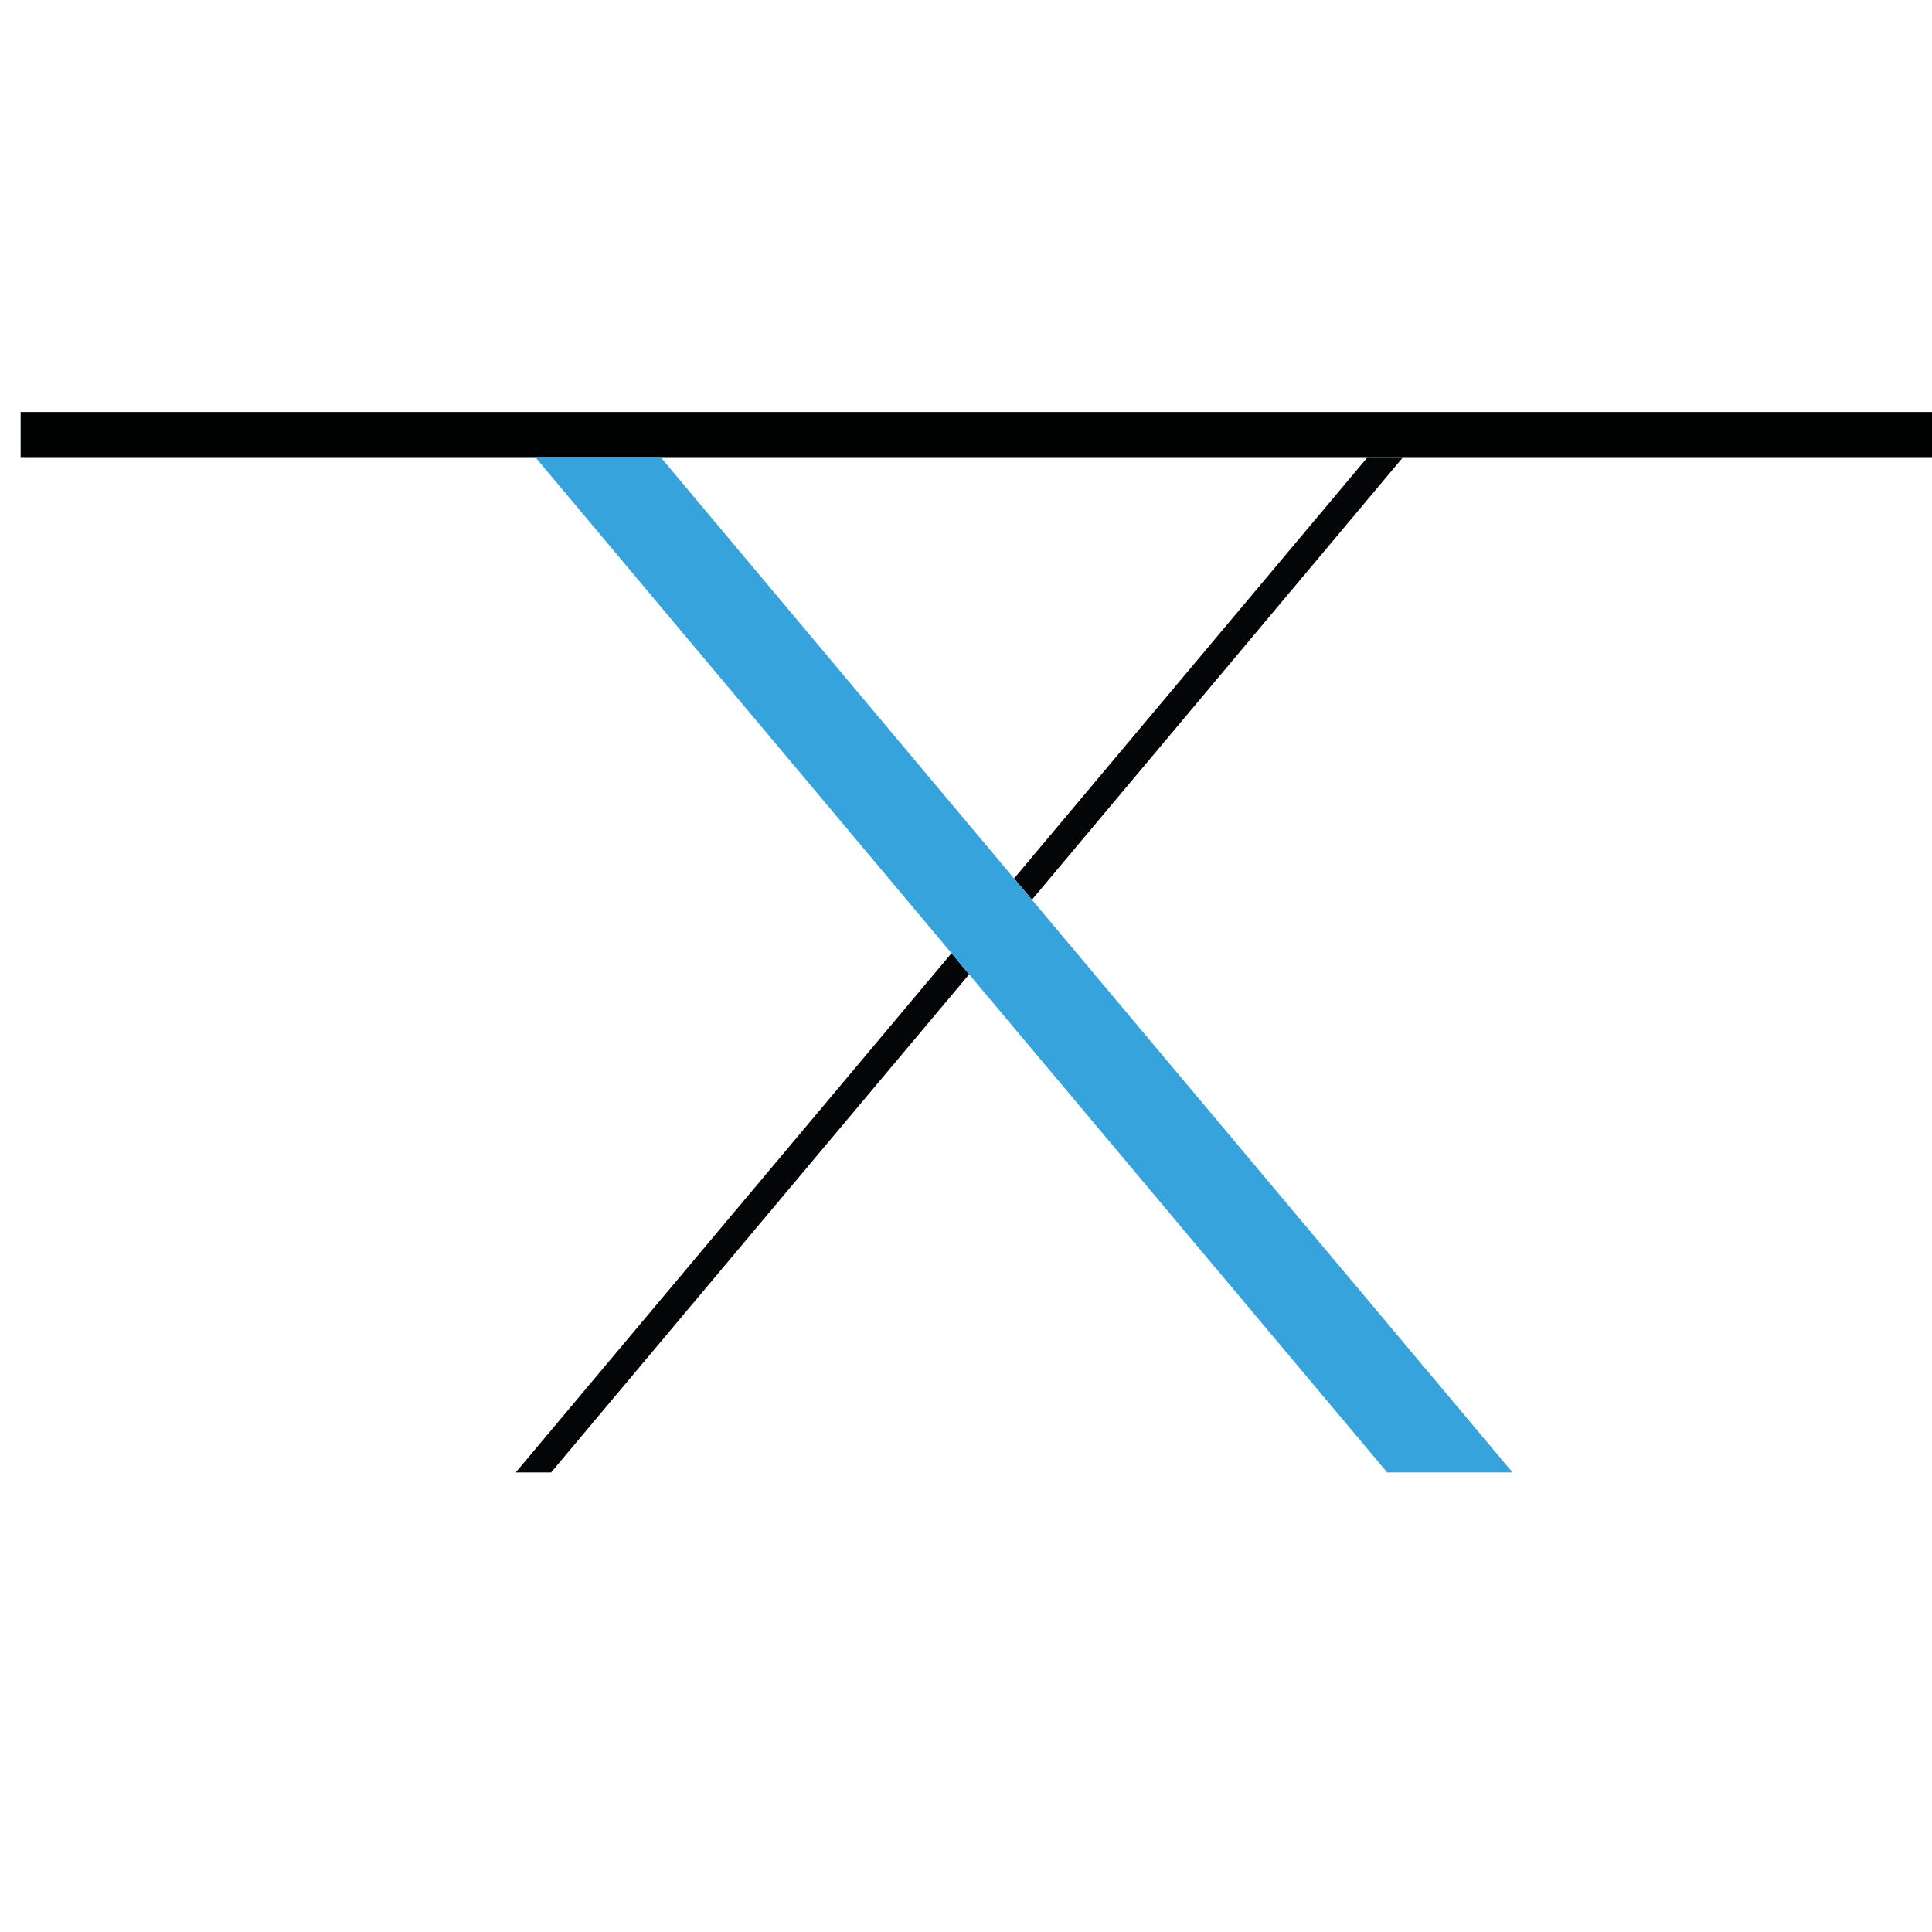 <?xml version="1.0" encoding="utf-8"?>
<!-- Generator: Adobe Illustrator 15.0.0, SVG Export Plug-In . SVG Version: 6.00 Build 0)  -->
<!DOCTYPE svg PUBLIC "-//W3C//DTD SVG 1.1//EN" "http://www.w3.org/Graphics/SVG/1.1/DTD/svg11.dtd">
<svg version="1.1" xmlns="http://www.w3.org/2000/svg" xmlns:xlink="http://www.w3.org/1999/xlink" x="0px" y="0px" width="16px"
	 height="16px" viewBox="0 0 16 16" enable-background="new 0 0 16 16" xml:space="preserve">
<g id="Ebene_1">
	<g>
		<path d="M-889.54-1020.243h-113.001v-0.215c0-13.073-10.637-23.71-23.709-23.71h-29.827l1.75-10.501
			c0.019-0.104,0.106-0.18,0.21-0.18h27.866c1.769,0,3.204-1.436,3.204-3.204s-1.436-3.204-3.204-3.204h-27.866
			c-3.25,0-5.997,2.328-6.531,5.534l-5.914,35.479h-21.209c-5.536,0-10.04,4.504-10.04,10.04c0,5.534,4.504,10.038,10.04,10.038
			h56.515l38.571,50.622l-66.874,87.764c-0.426,0.558-0.658,1.239-0.658,1.942v6.851c0,1.769,1.436,3.204,3.204,3.204
			c1.771,0,3.205-1.436,3.205-3.204v-5.771l65.151-85.5l65.162,85.515l-0.01,5.75c-0.002,1.771,1.429,3.208,3.2,3.21h0.004
			c1.767,0,3.202-1.431,3.204-3.198l0.013-6.836c0.002-0.703-0.229-1.389-0.655-1.948l-66.889-87.778l38.573-50.622h56.515
			c5.536,0,10.04-4.504,10.04-10.038C-879.5-1015.739-884.004-1020.243-889.54-1020.243L-889.54-1020.243z M-1057.144-1037.766
			c0.044,0.003,0.088,0.007,0.131,0.007h30.761c9.542,0,17.301,7.763,17.301,17.302v0.215h-51.114L-1057.144-1037.766z
			 M-988.657-954.831l-34.542-45.334h69.088L-988.657-954.831z M-889.54-1006.573h-198.23c-2.002,0-3.632-1.629-3.632-3.63
			c0-2.002,1.629-3.632,3.632-3.632h23.923c0.002,0,0.004,0,0.004,0c0.004,0,0.006,0,0.011,0h174.293
			c2.003,0,3.632,1.63,3.632,3.632C-885.908-1008.202-887.537-1006.573-889.54-1006.573L-889.54-1006.573z M-889.54-1006.573"/>
	</g>
</g>
<g id="Ebene_2">
</g>
<g id="Ebene_3">
</g>
<g id="Logo1">
	<g>
		<g>
			<defs>
				<rect id="SVGID_1_" x="-80.209" y="-369.319" width="39.073" height="20.912"/>
			</defs>
			<clipPath id="SVGID_2_">
				<use xlink:href="#SVGID_1_"  overflow="visible"/>
			</clipPath>
			<path clip-path="url(#SVGID_2_)" d="M-41.384-358.576c-1.268-1.181-1.803-3.103-1.3-4.777c0.064-0.184,1.906-4.363-1.396-5.703
				c-2.528-0.622-4.188,0.431-4.618,0.87l-0.159-0.335l-2.919,1.738l-0.28-0.75c0,0-22.363,0.151-26.765,16.095h29.118l2.329-3.629
				l-3.542-9.475l3.223-1.859l-0.183-0.382c0.096-0.064,1.068-1.212,3.285-0.806c1.596,0.447,0.494,3.565,0.432,3.812
				c-0.655,2.234,0.031,4.778,1.737,6.357c0.152,0.151,0.623,0.407,1.085-0.032C-41.041-357.802-41.073-358.273-41.384-358.576
				L-41.384-358.576z M-65.326-357.403c1.675-6.077,10.201-6.141,10.201-6.141l2.297,6.141H-65.326z M-65.326-357.403"/>
		</g>
		<rect x="-80.209" y="-349.898" width="30.515" height="1.396"/>
	</g>
	<g>
		<polygon fill="none" points="7.121,-274.334 -20.582,-307.348 -48.283,-274.334 		"/>
		<polygon fill="none" points="-17.588,-313.738 5.945,-341.784 -41.122,-341.784 		"/>
		<polygon fill="#040506" points="5.945,-341.784 -17.588,-313.738 -16.403,-312.327 8.313,-341.784 		"/>
		<polygon fill="#040506" points="-20.582,-307.348 -21.766,-308.759 -50.652,-274.334 -48.283,-274.334 		"/>
		<polygon fill="#010202" points="5.945,-341.784 8.313,-341.784 43.613,-341.784 43.613,-344.838 9.229,-344.838 8.509,-344.838 
			-43.686,-344.838 -45.925,-344.838 -83.829,-344.838 -83.829,-341.784 -49.478,-341.784 -41.122,-341.784 		"/>
		<polygon fill="#37A3DC" points="-41.122,-341.784 -49.478,-341.784 -21.766,-308.759 -20.582,-307.348 7.121,-274.334 
			15.478,-274.334 -16.403,-312.327 -17.588,-313.738 		"/>
	</g>
	<g id="Ebene_5">
		<g>
			<rect x="55.114" y="-347.016" fill="none" width="217.605" height="36.4"/>
			<path d="M74.389-321.176h-5.063v-10.841c0-1.339-0.225-2.343-0.672-3.013c-0.449-0.669-1.154-1.004-2.117-1.004
				c-1.295,0-2.235,0.476-2.822,1.428c-0.587,0.952-0.88,2.518-0.88,4.698v8.732h-5.063v-18.561h3.868l0.681,2.374h0.282
				c0.498-0.852,1.218-1.519,2.158-2s2.02-0.722,3.237-0.722c2.778,0,4.659,0.908,5.645,2.723h0.448
				c0.498-0.863,1.231-1.533,2.2-2.009c0.968-0.476,2.061-0.714,3.278-0.714c2.103,0,3.694,0.54,4.772,1.619
				c1.08,1.079,1.619,2.809,1.619,5.188v12.103h-5.08v-10.841c0-1.339-0.225-2.343-0.672-3.013
				c-0.449-0.669-1.154-1.004-2.117-1.004c-1.239,0-2.166,0.443-2.781,1.328c-0.613,0.886-0.921,2.291-0.921,4.217V-321.176z"/>
			<path d="M102.943-321.176l-0.979-2.523h-0.133c-0.853,1.074-1.729,1.818-2.631,2.233c-0.902,0.415-2.078,0.623-3.528,0.623
				c-1.782,0-3.185-0.509-4.208-1.527c-1.024-1.018-1.536-2.468-1.536-4.35c0-1.97,0.688-3.422,2.067-4.358
				c1.377-0.935,3.455-1.453,6.233-1.552l3.221-0.1v-0.813c0-1.881-0.963-2.822-2.889-2.822c-1.483,0-3.227,0.448-5.229,1.345
				l-1.677-3.42c2.136-1.118,4.505-1.677,7.105-1.677c2.49,0,4.399,0.542,5.728,1.627c1.328,1.085,1.992,2.734,1.992,4.947v12.368
				H102.943z M101.449-329.776l-1.959,0.066c-1.472,0.044-2.567,0.31-3.287,0.797c-0.72,0.487-1.079,1.229-1.079,2.225
				c0,1.428,0.819,2.142,2.457,2.142c1.173,0,2.111-0.337,2.814-1.013c0.702-0.675,1.054-1.571,1.054-2.689V-329.776z"/>
			<path d="M128.825-321.176h-5.063v-10.841c0-1.339-0.238-2.343-0.714-3.013c-0.476-0.669-1.234-1.004-2.274-1.004
				c-1.417,0-2.44,0.473-3.071,1.419s-0.946,2.515-0.946,4.707v8.732h-5.063v-18.561h3.868l0.681,2.374h0.282
				c0.564-0.896,1.342-1.574,2.333-2.034c0.99-0.459,2.116-0.689,3.378-0.689c2.158,0,3.796,0.584,4.914,1.751
				c1.118,1.168,1.677,2.853,1.677,5.055V-321.176z"/>
			<path d="M150.191-339.737v2.573l-2.905,0.747c0.531,0.83,0.797,1.76,0.797,2.789c0,1.992-0.694,3.544-2.084,4.657
				c-1.389,1.112-3.317,1.668-5.785,1.668l-0.913-0.05l-0.747-0.083c-0.521,0.398-0.78,0.841-0.78,1.328
				c0,0.73,0.93,1.096,2.789,1.096h3.154c2.036,0,3.589,0.438,4.657,1.312c1.067,0.875,1.602,2.158,1.602,3.852
				c0,2.169-0.904,3.852-2.715,5.047c-1.809,1.195-4.407,1.793-7.794,1.793c-2.59,0-4.568-0.451-5.935-1.353
				c-1.367-0.902-2.051-2.167-2.051-3.793c0-1.118,0.349-2.053,1.046-2.806s1.721-1.289,3.071-1.61
				c-0.521-0.221-0.974-0.583-1.361-1.087c-0.388-0.503-0.581-1.038-0.581-1.602c0-0.708,0.205-1.297,0.614-1.768
				c0.409-0.47,1.002-0.932,1.776-1.386c-0.974-0.42-1.746-1.096-2.315-2.025c-0.57-0.93-0.855-2.025-0.855-3.287
				c0-2.025,0.658-3.591,1.976-4.698c1.317-1.106,3.198-1.66,5.645-1.66c0.521,0,1.138,0.047,1.851,0.141
				c0.715,0.094,1.171,0.164,1.37,0.208H150.191z M135.864-318.553c0,0.697,0.335,1.245,1.004,1.644
				c0.67,0.398,1.608,0.598,2.814,0.598c1.815,0,3.237-0.249,4.267-0.747s1.544-1.179,1.544-2.042c0-0.697-0.305-1.179-0.913-1.444
				s-1.55-0.398-2.822-0.398h-2.623c-0.93,0-1.707,0.218-2.333,0.656C136.177-319.851,135.864-319.273,135.864-318.553z
				 M137.707-333.661c0,1.007,0.229,1.804,0.688,2.391c0.46,0.587,1.16,0.88,2.101,0.88c0.952,0,1.649-0.293,2.092-0.88
				c0.442-0.586,0.664-1.383,0.664-2.391c0-2.235-0.919-3.354-2.756-3.354C138.637-337.014,137.707-335.896,137.707-333.661z"/>
			<path d="M161.646-320.844c-2.988,0-5.323-0.824-7.006-2.474c-1.683-1.649-2.523-3.984-2.523-7.006
				c0-3.11,0.777-5.514,2.333-7.213c1.555-1.699,3.704-2.548,6.449-2.548c2.623,0,4.665,0.747,6.126,2.241s2.191,3.559,2.191,6.192
				v2.457h-11.97c0.056,1.439,0.481,2.563,1.278,3.37c0.797,0.808,1.915,1.212,3.354,1.212c1.118,0,2.175-0.116,3.171-0.349
				s2.036-0.603,3.121-1.112v3.918c-0.886,0.443-1.832,0.772-2.839,0.988S163.097-320.844,161.646-320.844z M160.933-336.483
				c-1.073,0-1.915,0.34-2.523,1.021s-0.957,1.646-1.046,2.897h7.105c-0.022-1.25-0.349-2.216-0.979-2.897
				S162.006-336.483,160.933-336.483z"/>
			<path d="M178.397-321.176h-5.063v-25.832h5.063V-321.176z"/>
			<path d="M192.11-320.844c-2.988,0-5.323-0.824-7.006-2.474c-1.683-1.649-2.523-3.984-2.523-7.006c0-3.11,0.777-5.514,2.332-7.213
				c1.556-1.699,3.705-2.548,6.45-2.548c2.623,0,4.665,0.747,6.126,2.241s2.191,3.559,2.191,6.192v2.457h-11.97
				c0.056,1.439,0.481,2.563,1.278,3.37c0.797,0.808,1.915,1.212,3.354,1.212c1.118,0,2.175-0.116,3.171-0.349
				s2.036-0.603,3.121-1.112v3.918c-0.886,0.443-1.832,0.772-2.839,0.988S193.561-320.844,192.11-320.844z M191.396-336.483
				c-1.073,0-1.915,0.34-2.523,1.021s-0.957,1.646-1.046,2.897h7.105c-0.022-1.25-0.349-2.216-0.979-2.897
				S192.47-336.483,191.396-336.483z"/>
			<path d="M203.582-344.535c0-1.649,0.919-2.474,2.756-2.474s2.756,0.825,2.756,2.474c0,0.786-0.229,1.397-0.688,1.834
				c-0.46,0.438-1.148,0.656-2.067,0.656C204.501-342.044,203.582-342.875,203.582-344.535z M208.861-321.176h-5.063v-18.561h5.063
				V-321.176z"/>
		</g>
	</g>
	<g id="Ebene_6">
		<g>
			<rect x="56.034" y="-304.845" fill="none" width="202.4" height="48.011"/>
			<path d="M66.261-278.673c-2.579,0-4.599-0.813-6.06-2.44s-2.191-3.896-2.191-6.807c0-2.988,0.758-5.315,2.274-6.981
				c1.517-1.666,3.592-2.499,6.226-2.499c1.561,0,3.055,0.271,4.482,0.813l-0.448,1.461c-1.561-0.52-2.916-0.78-4.067-0.78
				c-2.214,0-3.891,0.684-5.03,2.05c-1.14,1.367-1.71,3.334-1.71,5.902c0,2.435,0.57,4.341,1.71,5.719s2.733,2.067,4.781,2.067
				c1.638,0,3.16-0.293,4.565-0.88v1.527C69.642-278.956,68.131-278.673,66.261-278.673z"/>
			<path d="M87.793-279.005v-11.704c0-1.815-0.382-3.135-1.146-3.959c-0.764-0.824-1.948-1.237-3.553-1.237
				c-2.158,0-3.738,0.545-4.74,1.635c-1.001,1.09-1.502,2.858-1.502,5.304v9.961h-1.644v-25.832h1.644v8.218l-0.083,2.308h0.116
				c0.675-1.084,1.527-1.87,2.557-2.357c1.029-0.487,2.308-0.73,3.835-0.73c4.095,0,6.143,2.197,6.143,6.591v11.804H87.793z"/>
			<path d="M95.031-302.065c0-1.063,0.349-1.594,1.046-1.594c0.343,0,0.611,0.139,0.805,0.415c0.194,0.277,0.291,0.67,0.291,1.179
				c0,0.498-0.097,0.891-0.291,1.179c-0.193,0.288-0.462,0.432-0.805,0.432C95.38-300.455,95.031-300.991,95.031-302.065z
				 M96.907-279.005h-1.644v-18.046h1.644V-279.005z"/>
			<path d="M110.238-278.673c-2.623,0-4.668-0.808-6.134-2.424c-1.467-1.616-2.2-3.879-2.2-6.79c0-2.877,0.708-5.182,2.125-6.915
				c1.417-1.732,3.326-2.598,5.728-2.598c2.125,0,3.802,0.742,5.03,2.225c1.229,1.483,1.843,3.498,1.843,6.043v1.328h-12.999
				c0.022,2.479,0.601,4.372,1.735,5.678c1.134,1.306,2.758,1.959,4.872,1.959c1.029,0,1.935-0.072,2.714-0.216
				c0.781-0.144,1.769-0.454,2.964-0.93v1.494c-1.019,0.443-1.959,0.745-2.822,0.905S111.278-278.673,110.238-278.673z
				 M109.757-295.939c-1.737,0-3.132,0.573-4.184,1.718s-1.666,2.797-1.843,4.956h11.156c0-2.092-0.454-3.727-1.361-4.906
				S111.361-295.939,109.757-295.939z"/>
			<path d="M144.155-279.005v-11.837c0-1.76-0.343-3.043-1.029-3.852c-0.687-0.808-1.737-1.212-3.154-1.212
				c-1.849,0-3.215,0.509-4.101,1.527c-0.886,1.019-1.328,2.618-1.328,4.798v10.575h-1.677v-12.335c0-3.043-1.395-4.565-4.184-4.565
				c-1.893,0-3.271,0.551-4.134,1.652c-0.863,1.102-1.295,2.864-1.295,5.288v9.961h-1.644v-18.046h1.361l0.349,2.474h0.1
				c0.498-0.896,1.206-1.591,2.125-2.083c0.919-0.492,1.932-0.739,3.038-0.739c2.845,0,4.671,1.068,5.479,3.204h0.066
				c0.587-1.029,1.375-1.82,2.365-2.374c0.991-0.553,2.117-0.83,3.379-0.83c1.97,0,3.447,0.526,4.433,1.577
				c0.985,1.052,1.478,2.723,1.478,5.014v11.804H144.155z"/>
			<path d="M151.394-302.065c0-1.063,0.349-1.594,1.046-1.594c0.343,0,0.611,0.139,0.806,0.415c0.193,0.277,0.29,0.67,0.29,1.179
				c0,0.498-0.097,0.891-0.29,1.179c-0.194,0.288-0.463,0.432-0.806,0.432C151.742-300.455,151.394-300.991,151.394-302.065z
				 M153.27-279.005h-1.644v-18.046h1.644V-279.005z"/>
			<path d="M171.896-279.005v-11.704c0-1.815-0.382-3.135-1.146-3.959c-0.764-0.824-1.948-1.237-3.553-1.237
				c-2.158,0-3.738,0.545-4.74,1.635c-1.001,1.09-1.502,2.858-1.502,5.304v9.961h-1.644v-18.046h1.395l0.315,2.474h0.1
				c1.173-1.881,3.26-2.822,6.259-2.822c4.095,0,6.143,2.197,6.143,6.591v11.804H171.896z"/>
			<path d="M193.445-297.051v1.146l-3.735,0.232c0.996,1.24,1.494,2.601,1.494,4.084c0,1.738-0.578,3.146-1.734,4.225
				c-1.157,1.079-2.709,1.619-4.657,1.619c-0.819,0-1.395-0.033-1.727-0.1c-0.653,0.343-1.151,0.747-1.494,1.212
				s-0.515,0.958-0.515,1.478c0,0.576,0.219,0.996,0.656,1.262c0.437,0.266,1.17,0.398,2.199,0.398h3.154
				c1.959,0,3.459,0.396,4.499,1.187c1.04,0.792,1.561,1.961,1.561,3.511c0,1.903-0.772,3.373-2.315,4.408
				c-1.545,1.035-3.744,1.552-6.6,1.552c-2.269,0-4.025-0.438-5.271-1.312c-1.244-0.875-1.867-2.092-1.867-3.652
				c0-1.24,0.385-2.269,1.154-3.088c0.769-0.819,1.812-1.378,3.129-1.677c-0.542-0.232-0.977-0.562-1.303-0.988
				c-0.327-0.426-0.49-0.916-0.49-1.469c0-1.206,0.77-2.269,2.308-3.188c-1.052-0.432-1.87-1.109-2.457-2.034
				c-0.587-0.924-0.88-1.984-0.88-3.179c0-1.804,0.572-3.251,1.719-4.341c1.145-1.09,2.691-1.635,4.64-1.635
				c1.185,0,2.103,0.116,2.756,0.349H193.445z M178.836-275.951c0,2.479,1.843,3.719,5.528,3.719c4.737,0,7.105-1.511,7.105-4.532
				c0-1.085-0.371-1.871-1.112-2.357s-1.942-0.73-3.603-0.73H183.8C180.49-279.852,178.836-278.552,178.836-275.951z
				 M180.214-291.423c0,1.395,0.424,2.477,1.27,3.246c0.848,0.77,1.979,1.154,3.396,1.154c1.505,0,2.659-0.382,3.462-1.146
				c0.802-0.764,1.203-1.87,1.203-3.32c0-1.538-0.412-2.692-1.236-3.461c-0.825-0.769-1.979-1.154-3.462-1.154
				c-1.438,0-2.57,0.413-3.396,1.237C180.626-294.043,180.214-292.895,180.214-291.423z"/>
		</g>
	</g>
</g>
<g id="Logo2">
	<g>
		<rect x="-432.999" y="-374.668" fill="none" width="264.666" height="43"/>
		<path d="M-430.107-365.388h5.943v3.328c2.127-2.585,4.659-3.878,7.597-3.878c1.561,0,2.915,0.321,4.062,0.964
			c1.148,0.643,2.089,1.614,2.823,2.915c1.07-1.3,2.226-2.272,3.466-2.915c1.238-0.643,2.562-0.964,3.97-0.964
			c1.79,0,3.305,0.364,4.544,1.09c1.239,0.727,2.165,1.794,2.777,3.202c0.443,1.041,0.665,2.724,0.665,5.049v15.583h-6.448v-13.93
			c0-2.417-0.223-3.978-0.666-4.682c-0.597-0.918-1.515-1.377-2.754-1.377c-0.903,0-1.752,0.275-2.547,0.826
			c-0.796,0.551-1.37,1.358-1.722,2.421c-0.353,1.063-0.528,2.742-0.528,5.037v11.704h-6.448v-13.356
			c0-2.371-0.114-3.901-0.345-4.59c-0.229-0.688-0.585-1.201-1.066-1.538c-0.482-0.336-1.137-0.505-1.963-0.505
			c-0.994,0-1.89,0.268-2.685,0.803c-0.796,0.536-1.365,1.308-1.71,2.318c-0.344,1.01-0.516,2.685-0.516,5.026v11.842h-6.449
			V-365.388z"/>
		<path d="M-383.016-357.953l-5.853-1.056c0.657-2.356,1.79-4.1,3.396-5.232c1.606-1.132,3.993-1.698,7.16-1.698
			c2.876,0,5.018,0.341,6.426,1.021c1.407,0.681,2.398,1.545,2.972,2.593c0.574,1.048,0.861,2.972,0.861,5.772l-0.069,7.528
			c0,2.142,0.104,3.722,0.31,4.738c0.207,1.018,0.593,2.108,1.159,3.271h-6.38c-0.169-0.428-0.375-1.063-0.619-1.905
			c-0.107-0.382-0.184-0.634-0.23-0.757c-1.102,1.071-2.279,1.874-3.533,2.409c-1.255,0.536-2.594,0.804-4.017,0.804
			c-2.51,0-4.486-0.681-5.933-2.042c-1.445-1.362-2.168-3.083-2.168-5.164c0-1.377,0.328-2.604,0.986-3.684
			c0.657-1.078,1.579-1.904,2.766-2.479c1.186-0.573,2.895-1.074,5.129-1.503c3.014-0.566,5.103-1.094,6.266-1.583v-0.643
			c0-1.239-0.307-2.123-0.918-2.651c-0.612-0.527-1.768-0.792-3.466-0.792c-1.147,0-2.042,0.226-2.685,0.677
			S-382.618-359.084-383.016-357.953z M-374.387-352.72c-0.826,0.275-2.135,0.604-3.925,0.986c-1.79,0.383-2.96,0.758-3.511,1.125
			c-0.842,0.597-1.263,1.354-1.263,2.271c0,0.903,0.336,1.684,1.01,2.342c0.673,0.657,1.529,0.986,2.57,0.986
			c1.162,0,2.272-0.382,3.327-1.147c0.781-0.581,1.293-1.293,1.538-2.134c0.168-0.551,0.253-1.599,0.253-3.145V-352.72z"/>
		<path d="M-339.527-341.016h-6.449v-12.438c0-2.631-0.138-4.333-0.413-5.106c-0.275-0.772-0.723-1.373-1.343-1.801
			c-0.619-0.428-1.365-0.643-2.237-0.643c-1.117,0-2.119,0.306-3.007,0.918c-0.887,0.612-1.495,1.423-1.824,2.433
			s-0.493,2.876-0.493,5.6v11.039h-6.448v-24.372h5.989v3.58c2.126-2.754,4.804-4.131,8.032-4.131c1.423,0,2.723,0.256,3.901,0.769
			c1.178,0.513,2.069,1.167,2.674,1.962c0.604,0.796,1.024,1.698,1.262,2.708s0.356,2.456,0.356,4.337V-341.016z"/>
		<path d="M-333.584-339.41l7.366,0.895c0.122,0.857,0.405,1.446,0.849,1.768c0.612,0.459,1.576,0.688,2.893,0.688
			c1.683,0,2.944-0.253,3.786-0.757c0.565-0.337,0.994-0.881,1.285-1.63c0.198-0.536,0.298-1.522,0.298-2.96v-3.558
			c-1.928,2.632-4.359,3.947-7.297,3.947c-3.274,0-5.868-1.385-7.78-4.153c-1.5-2.188-2.249-4.912-2.249-8.17
			c0-4.085,0.982-7.206,2.949-9.363c1.966-2.157,4.409-3.236,7.332-3.236c3.014,0,5.5,1.324,7.459,3.97v-3.419h6.035v21.871
			c0,2.876-0.237,5.025-0.711,6.448c-0.475,1.423-1.141,2.539-1.997,3.351c-0.857,0.811-2.001,1.445-3.431,1.904
			c-1.431,0.459-3.24,0.689-5.428,0.689c-4.131,0-7.061-0.708-8.789-2.123c-1.729-1.416-2.594-3.21-2.594-5.382
			C-333.607-338.844-333.6-339.104-333.584-339.41z M-327.824-353.707c0,2.585,0.501,4.479,1.503,5.68s2.237,1.801,3.706,1.801
			c1.576,0,2.907-0.615,3.994-1.847c1.086-1.231,1.629-3.056,1.629-5.474c0-2.524-0.521-4.398-1.561-5.623
			c-1.041-1.224-2.356-1.836-3.947-1.836c-1.546,0-2.819,0.601-3.821,1.801C-327.323-358.002-327.824-356.17-327.824-353.707z"/>
		<path d="M-290.165-348.773l6.426,1.078c-0.826,2.356-2.131,4.15-3.913,5.382c-1.782,1.232-4.013,1.848-6.689,1.848
			c-4.238,0-7.375-1.385-9.409-4.153c-1.606-2.219-2.409-5.019-2.409-8.4c0-4.039,1.055-7.202,3.166-9.49
			c2.111-2.287,4.781-3.431,8.01-3.431c3.626,0,6.486,1.197,8.583,3.592c2.096,2.395,3.099,6.063,3.007,11.004h-16.156
			c0.045,1.913,0.565,3.4,1.561,4.464c0.994,1.063,2.233,1.595,3.717,1.595c1.01,0,1.859-0.275,2.548-0.826
			S-290.518-347.548-290.165-348.773z M-289.798-355.291c-0.046-1.866-0.528-3.285-1.446-4.257s-2.034-1.458-3.35-1.458
			c-1.408,0-2.57,0.513-3.488,1.538c-0.918,1.025-1.37,2.417-1.354,4.177H-289.798z"/>
		<path d="M-278.141-341.016v-33.644h6.449v33.644H-278.141z"/>
		<path d="M-250.968-348.773l6.426,1.078c-0.826,2.356-2.131,4.15-3.913,5.382c-1.782,1.232-4.013,1.848-6.689,1.848
			c-4.238,0-7.375-1.385-9.409-4.153c-1.606-2.219-2.409-5.019-2.409-8.4c0-4.039,1.055-7.202,3.166-9.49
			c2.111-2.287,4.781-3.431,8.01-3.431c3.626,0,6.486,1.197,8.583,3.592c2.096,2.395,3.099,6.063,3.007,11.004h-16.156
			c0.045,1.913,0.565,3.4,1.561,4.464c0.994,1.063,2.233,1.595,3.717,1.595c1.01,0,1.859-0.275,2.548-0.826
			S-251.32-347.548-250.968-348.773z M-250.601-355.291c-0.046-1.866-0.528-3.285-1.446-4.257s-2.034-1.458-3.35-1.458
			c-1.408,0-2.57,0.513-3.488,1.538c-0.918,1.025-1.37,2.417-1.354,4.177H-250.601z"/>
		<path d="M-238.943-368.693v-5.967h6.449v5.967H-238.943z M-238.943-341.016v-24.372h6.449v24.372H-238.943z"/>
	</g>
	<g>
		<rect x="-432.666" y="-322.834" fill="none" width="215.5" height="56.5"/>
		<path d="M-421.236-293.583c-2.883,0-5.14-0.909-6.772-2.728s-2.449-4.354-2.449-7.607c0-3.34,0.847-5.94,2.542-7.803
			c1.694-1.861,4.014-2.792,6.958-2.792c1.744,0,3.414,0.304,5.01,0.909l-0.501,1.633c-1.744-0.581-3.26-0.872-4.546-0.872
			c-2.475,0-4.349,0.764-5.622,2.292c-1.274,1.527-1.911,3.727-1.911,6.596c0,2.722,0.637,4.852,1.911,6.393
			c1.273,1.539,3.055,2.31,5.344,2.31c1.83,0,3.531-0.327,5.103-0.983v1.707C-417.458-293.899-419.146-293.583-421.236-293.583z"/>
		<path d="M-397.171-293.955v-13.081c0-2.028-0.427-3.504-1.28-4.426c-0.854-0.921-2.178-1.382-3.971-1.382
			c-2.412,0-4.178,0.609-5.297,1.827c-1.12,1.219-1.68,3.195-1.68,5.929v11.133h-1.837v-28.871h1.837v9.185l-0.093,2.579h0.13
			c0.754-1.212,1.707-2.09,2.857-2.635c1.15-0.544,2.579-0.816,4.286-0.816c4.576,0,6.865,2.456,6.865,7.366v13.192H-397.171z"/>
		<path d="M-389.081-319.727c0-1.188,0.39-1.781,1.169-1.781c0.383,0,0.684,0.155,0.9,0.464c0.216,0.31,0.324,0.749,0.324,1.317
			c0,0.557-0.108,0.996-0.324,1.317c-0.217,0.322-0.518,0.482-0.9,0.482C-388.691-317.927-389.081-318.527-389.081-319.727z
			 M-386.984-293.955h-1.837v-20.169h1.837V-293.955z"/>
		<path d="M-372.085-293.583c-2.932,0-5.217-0.902-6.856-2.709c-1.639-1.806-2.458-4.335-2.458-7.589
			c0-3.216,0.791-5.792,2.375-7.729c1.583-1.936,3.717-2.903,6.401-2.903c2.375,0,4.249,0.829,5.622,2.486
			c1.373,1.658,2.06,3.909,2.06,6.754v1.484h-14.528c0.024,2.771,0.671,4.887,1.938,6.346c1.269,1.46,3.083,2.189,5.446,2.189
			c1.15,0,2.161-0.08,3.034-0.241c0.871-0.16,1.976-0.507,3.312-1.039v1.67c-1.139,0.495-2.189,0.832-3.154,1.012
			C-369.858-293.673-370.923-293.583-372.085-293.583z M-372.623-312.88c-1.942,0-3.501,0.64-4.676,1.921
			c-1.176,1.279-1.862,3.126-2.06,5.538h12.469c0-2.338-0.508-4.165-1.521-5.483C-369.426-312.221-370.83-312.88-372.623-312.88z"/>
		<path d="M-334.178-293.955v-13.229c0-1.967-0.384-3.401-1.15-4.305c-0.768-0.902-1.942-1.354-3.525-1.354
			c-2.066,0-3.594,0.569-4.583,1.707c-0.99,1.139-1.484,2.926-1.484,5.362v11.819h-1.874v-13.786c0-3.401-1.559-5.103-4.676-5.103
			c-2.115,0-3.655,0.615-4.62,1.847c-0.965,1.23-1.447,3.2-1.447,5.909v11.133h-1.837v-20.169h1.521l0.39,2.765h0.111
			c0.557-1.002,1.348-1.778,2.375-2.329c1.026-0.55,2.158-0.825,3.396-0.825c3.179,0,5.22,1.194,6.123,3.581h0.074
			c0.655-1.15,1.537-2.034,2.645-2.653c1.106-0.618,2.365-0.928,3.775-0.928c2.201,0,3.853,0.588,4.954,1.763
			c1.101,1.176,1.651,3.043,1.651,5.604v13.192H-334.178z"/>
		<path d="M-326.088-319.727c0-1.188,0.39-1.781,1.169-1.781c0.383,0,0.684,0.155,0.899,0.464c0.217,0.31,0.325,0.749,0.325,1.317
			c0,0.557-0.108,0.996-0.325,1.317c-0.216,0.322-0.517,0.482-0.899,0.482C-325.698-317.927-326.088-318.527-326.088-319.727z
			 M-323.991-293.955h-1.837v-20.169h1.837V-293.955z"/>
		<path d="M-303.173-293.955v-13.081c0-2.028-0.427-3.504-1.28-4.426c-0.854-0.921-2.178-1.382-3.971-1.382
			c-2.412,0-4.178,0.609-5.297,1.827c-1.12,1.219-1.68,3.195-1.68,5.929v11.133h-1.837v-20.169h1.559l0.353,2.765h0.111
			c1.311-2.103,3.643-3.154,6.995-3.154c4.576,0,6.865,2.456,6.865,7.366v13.192H-303.173z"/>
		<path d="M-279.089-314.124v1.28l-4.175,0.26c1.113,1.386,1.67,2.907,1.67,4.564c0,1.942-0.646,3.517-1.939,4.722
			c-1.292,1.207-3.027,1.81-5.204,1.81c-0.916,0-1.559-0.037-1.93-0.111c-0.73,0.384-1.287,0.835-1.67,1.354
			c-0.384,0.52-0.575,1.07-0.575,1.651c0,0.644,0.244,1.113,0.732,1.41c0.489,0.297,1.309,0.445,2.459,0.445h3.525
			c2.189,0,3.865,0.442,5.028,1.327c1.162,0.884,1.744,2.191,1.744,3.924c0,2.127-0.862,3.77-2.589,4.926
			c-1.725,1.157-4.184,1.735-7.375,1.735c-2.536,0-4.5-0.489-5.891-1.466c-1.393-0.978-2.088-2.338-2.088-4.082
			c0-1.386,0.43-2.536,1.289-3.451c0.86-0.915,2.025-1.54,3.498-1.874c-0.606-0.26-1.092-0.628-1.457-1.104
			c-0.364-0.476-0.547-1.022-0.547-1.642c0-1.348,0.859-2.535,2.579-3.563c-1.176-0.482-2.091-1.24-2.746-2.272
			c-0.656-1.033-0.983-2.218-0.983-3.554c0-2.016,0.641-3.634,1.92-4.853c1.281-1.218,3.009-1.827,5.187-1.827
			c1.323,0,2.35,0.13,3.08,0.39H-279.089z M-295.417-290.541c0,2.771,2.06,4.156,6.179,4.156c5.294,0,7.941-1.688,7.941-5.065
			c0-1.213-0.415-2.091-1.243-2.635c-0.829-0.544-2.171-0.816-4.026-0.816h-3.303C-293.568-294.901-295.417-293.448-295.417-290.541
			z M-293.877-307.833c0,1.559,0.473,2.768,1.42,3.628c0.945,0.859,2.21,1.289,3.794,1.289c1.682,0,2.972-0.427,3.868-1.28
			c0.897-0.854,1.346-2.09,1.346-3.711c0-1.719-0.461-3.009-1.383-3.868c-0.921-0.86-2.211-1.29-3.868-1.29
			c-1.608,0-2.873,0.461-3.794,1.382C-293.416-310.762-293.877-309.478-293.877-307.833z"/>
	</g>
	<g id="Ebene_9">
	</g>
	<g>
		<polygon fill="none" points="-515.52,-334.874 -490.836,-364.291 -540.204,-364.291 		"/>
		<polygon fill="none" points="-489.424,-293.331 -518.66,-328.171 -547.895,-293.331 		"/>
		<polygon fill="#040506" points="-518.66,-328.171 -519.902,-329.652 -550.379,-293.331 -547.895,-293.331 		"/>
		<polygon fill="#040506" points="-490.836,-364.291 -515.52,-334.874 -514.277,-333.394 -488.353,-364.291 		"/>
		<polygon fill="#010202" points="-490.836,-364.291 -488.353,-364.291 -451.327,-364.291 -451.327,-367.495 -487.392,-367.495 
			-488.148,-367.495 -542.893,-367.495 -545.241,-367.495 -584.999,-367.495 -584.999,-364.291 -548.969,-364.291 
			-540.204,-364.291 		"/>
		<polygon fill="#37A3DC" points="-540.204,-364.291 -548.969,-364.291 -519.902,-329.652 -518.66,-328.171 -489.424,-293.331 
			-480.659,-293.331 -514.277,-333.394 -515.52,-334.874 		"/>
	</g>
</g>
<g id="logo3">
	<g>
		<rect x="-618.333" y="-59.668" fill="none" width="264.666" height="42.999"/>
		<path d="M-615.441-50.388h5.943v3.328c2.127-2.585,4.659-3.878,7.597-3.878c1.561,0,2.915,0.321,4.062,0.964
			c1.148,0.643,2.089,1.614,2.823,2.915c1.07-1.3,2.226-2.272,3.466-2.915c1.238-0.643,2.562-0.964,3.97-0.964
			c1.79,0,3.305,0.364,4.544,1.09c1.239,0.727,2.165,1.794,2.777,3.202c0.443,1.041,0.665,2.724,0.665,5.049v15.583h-6.448v-13.93
			c0-2.417-0.223-3.978-0.666-4.682c-0.597-0.918-1.515-1.377-2.754-1.377c-0.903,0-1.752,0.275-2.547,0.826
			c-0.796,0.551-1.37,1.358-1.722,2.421c-0.353,1.063-0.528,2.742-0.528,5.037v11.704h-6.448v-13.356
			c0-2.371-0.114-3.901-0.345-4.59c-0.229-0.688-0.585-1.201-1.066-1.538c-0.482-0.336-1.137-0.505-1.963-0.505
			c-0.994,0-1.89,0.268-2.685,0.803c-0.796,0.536-1.365,1.308-1.71,2.318c-0.344,1.01-0.516,2.685-0.516,5.026v11.842h-6.449
			V-50.388z"/>
		<path d="M-567.598-42.952l-5.853-1.056c0.657-2.356,1.79-4.1,3.396-5.232c1.606-1.132,3.993-1.698,7.16-1.698
			c2.876,0,5.018,0.341,6.426,1.021c1.407,0.681,2.398,1.545,2.972,2.593c0.574,1.048,0.861,2.972,0.861,5.772l-0.069,7.528
			c0,2.142,0.104,3.722,0.31,4.738c0.207,1.018,0.593,2.108,1.159,3.271h-6.38c-0.169-0.428-0.375-1.063-0.619-1.905
			c-0.107-0.382-0.184-0.634-0.23-0.757c-1.102,1.071-2.279,1.874-3.533,2.409c-1.255,0.536-2.594,0.804-4.017,0.804
			c-2.51,0-4.486-0.681-5.933-2.042c-1.445-1.362-2.168-3.083-2.168-5.164c0-1.377,0.328-2.604,0.986-3.684
			c0.657-1.078,1.579-1.904,2.766-2.479c1.186-0.573,2.895-1.074,5.129-1.503c3.014-0.566,5.103-1.094,6.266-1.583v-0.643
			c0-1.239-0.307-2.123-0.918-2.651c-0.612-0.527-1.768-0.792-3.466-0.792c-1.147,0-2.042,0.226-2.685,0.677
			S-567.2-44.084-567.598-42.952z M-558.969-37.72c-0.826,0.275-2.135,0.604-3.925,0.986c-1.79,0.383-2.96,0.758-3.511,1.125
			c-0.842,0.597-1.263,1.354-1.263,2.271c0,0.903,0.336,1.684,1.01,2.342c0.673,0.657,1.529,0.986,2.57,0.986
			c1.162,0,2.272-0.382,3.327-1.147c0.781-0.581,1.293-1.293,1.538-2.134c0.168-0.551,0.253-1.599,0.253-3.145V-37.72z"/>
		<path d="M-523.357-26.016h-6.449v-12.438c0-2.631-0.138-4.333-0.413-5.106c-0.275-0.772-0.723-1.373-1.343-1.801
			c-0.619-0.428-1.365-0.643-2.237-0.643c-1.117,0-2.119,0.306-3.007,0.918c-0.887,0.612-1.495,1.423-1.824,2.433
			s-0.493,2.876-0.493,5.6v11.039h-6.448v-24.372h5.989v3.58c2.126-2.754,4.804-4.131,8.032-4.131c1.423,0,2.723,0.256,3.901,0.769
			c1.178,0.513,2.069,1.167,2.674,1.962c0.604,0.796,1.024,1.698,1.262,2.708s0.356,2.456,0.356,4.337V-26.016z"/>
		<path d="M-516.662-24.409l7.366,0.895c0.122,0.857,0.405,1.446,0.849,1.768c0.612,0.459,1.576,0.688,2.893,0.688
			c1.683,0,2.944-0.253,3.786-0.757c0.565-0.337,0.994-0.881,1.285-1.63c0.198-0.536,0.298-1.522,0.298-2.96v-3.558
			c-1.928,2.632-4.359,3.947-7.297,3.947c-3.274,0-5.868-1.385-7.78-4.153c-1.5-2.188-2.249-4.912-2.249-8.17
			c0-4.085,0.982-7.206,2.949-9.363c1.966-2.157,4.409-3.236,7.332-3.236c3.014,0,5.5,1.324,7.459,3.97v-3.419h6.035v21.871
			c0,2.876-0.237,5.025-0.711,6.448c-0.475,1.423-1.141,2.539-1.997,3.351c-0.857,0.811-2.001,1.445-3.431,1.904
			c-1.431,0.459-3.24,0.689-5.428,0.689c-4.131,0-7.061-0.708-8.789-2.123c-1.729-1.416-2.594-3.21-2.594-5.382
			C-516.686-23.844-516.678-24.104-516.662-24.409z M-510.902-38.707c0,2.585,0.501,4.479,1.503,5.68s2.237,1.801,3.706,1.801
			c1.576,0,2.907-0.615,3.994-1.847c1.086-1.231,1.629-3.056,1.629-5.474c0-2.524-0.521-4.398-1.561-5.623
			c-1.041-1.224-2.356-1.836-3.947-1.836c-1.546,0-2.819,0.601-3.821,1.801C-510.401-43.001-510.902-41.169-510.902-38.707z"/>
		<path d="M-472.491-33.772l6.426,1.078c-0.826,2.356-2.131,4.15-3.913,5.382c-1.782,1.232-4.013,1.848-6.689,1.848
			c-4.238,0-7.375-1.385-9.409-4.153c-1.606-2.219-2.409-5.019-2.409-8.4c0-4.039,1.055-7.202,3.166-9.49
			c2.111-2.287,4.781-3.431,8.01-3.431c3.626,0,6.486,1.197,8.583,3.592c2.096,2.395,3.099,6.063,3.007,11.004h-16.156
			c0.045,1.913,0.565,3.4,1.561,4.464c0.994,1.063,2.233,1.595,3.717,1.595c1.01,0,1.859-0.275,2.548-0.826
			S-472.844-32.548-472.491-33.772z M-472.124-40.29c-0.046-1.866-0.528-3.285-1.446-4.257s-2.034-1.458-3.35-1.458
			c-1.408,0-2.57,0.513-3.488,1.538c-0.918,1.025-1.37,2.417-1.354,4.177H-472.124z"/>
		<path d="M-459.715-26.016v-33.644h6.449v33.644H-459.715z"/>
		<path d="M-431.79-33.772l6.426,1.078c-0.826,2.356-2.131,4.15-3.913,5.382c-1.782,1.232-4.013,1.848-6.689,1.848
			c-4.238,0-7.375-1.385-9.409-4.153c-1.606-2.219-2.409-5.019-2.409-8.4c0-4.039,1.055-7.202,3.166-9.49
			c2.111-2.287,4.781-3.431,8.01-3.431c3.626,0,6.486,1.197,8.583,3.592c2.096,2.395,3.099,6.063,3.007,11.004h-16.156
			c0.045,1.913,0.565,3.4,1.561,4.464c0.994,1.063,2.233,1.595,3.717,1.595c1.01,0,1.859-0.275,2.548-0.826
			S-432.143-32.548-431.79-33.772z M-431.423-40.29c-0.046-1.866-0.528-3.285-1.446-4.257s-2.034-1.458-3.35-1.458
			c-1.408,0-2.57,0.513-3.488,1.538c-0.918,1.025-1.37,2.417-1.354,4.177H-431.423z"/>
		<path d="M-419.014-53.692v-5.967h6.449v5.967H-419.014z M-419.014-26.016v-24.372h6.449v24.372H-419.014z"/>
	</g>
	<g>
		<rect x="-618" y="-7.834" fill="none" width="215.5" height="56.5"/>
		<path d="M-607.172,19.876c-2.73,0-4.869-0.861-6.416-2.584s-2.32-4.125-2.32-7.207c0-3.164,0.803-5.628,2.408-7.392
			s3.803-2.646,6.592-2.646c1.652,0,3.234,0.287,4.746,0.861l-0.475,1.547c-1.652-0.551-3.088-0.826-4.307-0.826
			c-2.344,0-4.119,0.724-5.326,2.171s-1.811,3.53-1.811,6.249c0,2.578,0.604,4.597,1.811,6.056s2.895,2.188,5.063,2.188
			c1.734,0,3.346-0.311,4.834-0.932v1.617C-603.592,19.577-605.191,19.876-607.172,19.876z"/>
		<path d="M-584.373,19.524V7.132c0-1.922-0.404-3.319-1.213-4.192s-2.063-1.31-3.762-1.31c-2.285,0-3.958,0.577-5.019,1.731
			s-1.591,3.026-1.591,5.616v10.547h-1.74V-7.827h1.74v8.701l-0.088,2.443h0.123c0.715-1.148,1.617-1.98,2.707-2.496
			s2.443-0.773,4.061-0.773c4.336,0,6.504,2.326,6.504,6.979v12.498H-584.373z"/>
		<path d="M-576.709-4.892c0-1.125,0.369-1.688,1.107-1.688c0.363,0,0.647,0.146,0.853,0.439s0.308,0.709,0.308,1.248
			c0,0.527-0.103,0.943-0.308,1.248s-0.489,0.457-0.853,0.457C-576.34-3.187-576.709-3.755-576.709-4.892z M-574.723,19.524h-1.74
			V0.417h1.74V19.524z"/>
		<path d="M-560.607,19.876c-2.777,0-4.942-0.855-6.495-2.566s-2.329-4.107-2.329-7.189c0-3.047,0.75-5.487,2.25-7.321
			s3.521-2.751,6.064-2.751c2.25,0,4.025,0.785,5.326,2.355s1.951,3.703,1.951,6.398v1.406h-13.764
			c0.023,2.625,0.636,4.629,1.837,6.012s2.921,2.074,5.159,2.074c1.09,0,2.048-0.076,2.874-0.229s1.872-0.48,3.138-0.984v1.582
			c-1.078,0.469-2.074,0.788-2.988,0.958S-559.506,19.876-560.607,19.876z M-561.117,1.595c-1.84,0-3.316,0.606-4.43,1.819
			s-1.764,2.962-1.951,5.247h11.813c0-2.215-0.48-3.946-1.441-5.194S-559.418,1.595-561.117,1.595z"/>
		<path d="M-524.695,19.524V6.991c0-1.863-0.363-3.223-1.09-4.078s-1.84-1.283-3.34-1.283c-1.957,0-3.404,0.539-4.342,1.617
			s-1.406,2.771-1.406,5.08v11.197h-1.775V6.464c0-3.223-1.477-4.834-4.43-4.834c-2.004,0-3.463,0.583-4.377,1.749
			s-1.371,3.032-1.371,5.599v10.547h-1.74V0.417h1.441l0.369,2.619h0.105c0.527-0.949,1.277-1.685,2.25-2.206
			s2.045-0.782,3.217-0.782c3.012,0,4.945,1.131,5.801,3.393h0.07c0.621-1.09,1.456-1.928,2.505-2.514s2.241-0.879,3.577-0.879
			c2.086,0,3.65,0.557,4.693,1.67s1.564,2.883,1.564,5.309v12.498H-524.695z"/>
		<path d="M-517.031-4.892c0-1.125,0.369-1.688,1.107-1.688c0.363,0,0.647,0.146,0.853,0.439s0.308,0.709,0.308,1.248
			c0,0.527-0.103,0.943-0.308,1.248s-0.489,0.457-0.853,0.457C-516.662-3.187-517.031-3.755-517.031-4.892z M-515.045,19.524h-1.74
			V0.417h1.74V19.524z"/>
		<path d="M-495.322,19.524V7.132c0-1.922-0.404-3.319-1.213-4.192s-2.063-1.31-3.762-1.31c-2.285,0-3.958,0.577-5.019,1.731
			s-1.591,3.026-1.591,5.616v10.547h-1.74V0.417h1.477l0.334,2.619h0.105c1.242-1.992,3.451-2.988,6.627-2.988
			c4.336,0,6.504,2.326,6.504,6.979v12.498H-495.322z"/>
		<path d="M-472.506,0.417V1.63l-3.955,0.246c1.055,1.313,1.582,2.754,1.582,4.324c0,1.84-0.612,3.331-1.837,4.474
			s-2.868,1.714-4.931,1.714c-0.867,0-1.477-0.035-1.828-0.105c-0.691,0.363-1.219,0.791-1.582,1.283s-0.545,1.014-0.545,1.564
			c0,0.609,0.231,1.055,0.694,1.336s1.239,0.422,2.329,0.422h3.34c2.074,0,3.662,0.419,4.764,1.257s1.652,2.077,1.652,3.718
			c0,2.016-0.817,3.571-2.452,4.667s-3.964,1.644-6.987,1.644c-2.402,0-4.263-0.463-5.581-1.389s-1.978-2.215-1.978-3.867
			c0-1.313,0.407-2.402,1.222-3.27s1.919-1.459,3.313-1.775c-0.574-0.246-1.034-0.595-1.38-1.046s-0.519-0.97-0.519-1.556
			c0-1.277,0.814-2.402,2.443-3.375c-1.113-0.457-1.98-1.175-2.602-2.153s-0.932-2.101-0.932-3.366c0-1.91,0.606-3.442,1.819-4.597
			s2.851-1.731,4.913-1.731c1.254,0,2.227,0.123,2.918,0.369H-472.506z M-487.975,22.759c0,2.625,1.951,3.938,5.854,3.938
			c5.016,0,7.523-1.6,7.523-4.799c0-1.148-0.393-1.98-1.178-2.496s-2.057-0.773-3.814-0.773h-3.129
			C-486.223,18.628-487.975,20.005-487.975,22.759z M-486.516,6.376c0,1.477,0.448,2.622,1.345,3.437s2.095,1.222,3.595,1.222
			c1.594,0,2.815-0.404,3.665-1.213s1.274-1.98,1.274-3.516c0-1.629-0.437-2.851-1.31-3.665s-2.095-1.222-3.665-1.222
			c-1.523,0-2.722,0.437-3.595,1.31S-486.516,4.817-486.516,6.376z"/>
	</g>
	<g>
		<polygon fill="none" points="-428.644,5.334 -415.075,-10.835 -442.211,-10.835 		"/>
		<polygon fill="none" points="-414.299,28.169 -430.369,9.02 -446.438,28.169 		"/>
		<polygon fill="#040506" points="-430.369,9.02 -431.052,8.206 -447.804,28.169 -446.438,28.169 		"/>
		<polygon fill="#040506" points="-415.075,-10.835 -428.644,5.334 -427.961,6.148 -413.711,-10.835 		"/>
		<polygon fill="#010202" points="-415.075,-10.835 -413.711,-10.835 -393.358,-10.835 -393.358,-12.596 -413.182,-12.596 
			-413.599,-12.596 -443.689,-12.596 -444.979,-12.596 -466.833,-12.596 -466.833,-10.835 -447.029,-10.835 -442.211,-10.835 		"/>
		<polygon fill="#37A3DC" points="-442.211,-10.835 -447.029,-10.835 -431.052,8.206 -430.369,9.02 -414.299,28.169 
			-409.481,28.169 -427.961,6.148 -428.644,5.334 		"/>
	</g>
</g>
<g id="logo4">
	<g>
		<rect x="-96.818" y="-36.996" fill="none" width="177.097" height="28.771"/>
		<path d="M-94.759-30.39h4.23v2.369c1.514-1.84,3.316-2.761,5.407-2.761c1.111,0,2.075,0.229,2.892,0.687
			c0.817,0.457,1.487,1.149,2.01,2.074c0.762-0.925,1.584-1.617,2.467-2.074c0.882-0.458,1.824-0.687,2.826-0.687
			c1.274,0,2.353,0.259,3.234,0.776c0.882,0.517,1.541,1.277,1.977,2.279c0.315,0.741,0.474,1.938,0.474,3.594v11.092h-4.59v-9.916
			c0-1.721-0.158-2.832-0.475-3.333c-0.424-0.653-1.078-0.98-1.96-0.98c-0.643,0-1.247,0.196-1.813,0.588s-0.975,0.967-1.225,1.724
			c-0.251,0.757-0.376,1.952-0.376,3.585v8.332h-4.591v-9.508c0-1.688-0.081-2.777-0.245-3.267c-0.163-0.49-0.416-0.855-0.76-1.094
			c-0.343-0.24-0.809-0.36-1.396-0.36c-0.708,0-1.345,0.191-1.911,0.572c-0.566,0.381-0.972,0.931-1.217,1.65
			c-0.245,0.719-0.368,1.911-0.368,3.578v8.429h-4.59V-30.39z"/>
		<path d="M-60.702-25.097l-4.166-0.751c0.469-1.677,1.274-2.918,2.418-3.725c1.144-0.806,2.843-1.209,5.097-1.209
			c2.048,0,3.572,0.243,4.574,0.727c1.002,0.485,1.707,1.1,2.115,1.846c0.409,0.746,0.613,2.115,0.613,4.108l-0.049,5.358
			c0,1.525,0.073,2.649,0.22,3.373c0.147,0.725,0.422,1.5,0.825,2.328h-4.541c-0.12-0.305-0.268-0.757-0.441-1.356
			c-0.076-0.272-0.131-0.452-0.163-0.539c-0.784,0.763-1.623,1.334-2.516,1.715c-0.894,0.381-1.847,0.572-2.859,0.572
			c-1.786,0-3.193-0.484-4.223-1.454c-1.029-0.969-1.544-2.194-1.544-3.675c0-0.98,0.234-1.854,0.702-2.622
			c0.469-0.768,1.125-1.356,1.969-1.764c0.844-0.409,2.062-0.765,3.651-1.07c2.146-0.403,3.632-0.778,4.46-1.127v-0.458
			c0-0.882-0.218-1.511-0.653-1.887c-0.437-0.376-1.258-0.564-2.467-0.564c-0.817,0-1.454,0.161-1.912,0.482
			C-60.049-26.466-60.419-25.903-60.702-25.097z M-54.56-21.373c-0.588,0.196-1.52,0.431-2.794,0.703
			c-1.274,0.272-2.107,0.539-2.499,0.8c-0.6,0.425-0.898,0.964-0.898,1.617c0,0.643,0.239,1.198,0.719,1.667
			c0.479,0.468,1.089,0.703,1.829,0.703c0.828,0,1.617-0.272,2.369-0.817c0.556-0.414,0.92-0.92,1.095-1.52
			c0.119-0.392,0.18-1.138,0.18-2.238V-21.373z"/>
		<path d="M-29.211-13.041h-4.59v-8.854c0-1.873-0.099-3.085-0.294-3.635c-0.196-0.55-0.515-0.978-0.956-1.283
			c-0.441-0.305-0.972-0.458-1.593-0.458c-0.795,0-1.509,0.218-2.14,0.654c-0.632,0.436-1.064,1.013-1.299,1.731
			s-0.352,2.048-0.352,3.986v7.858h-4.59V-30.39h4.264v2.549c1.514-1.96,3.419-2.941,5.718-2.941c1.013,0,1.938,0.183,2.776,0.547
			c0.839,0.365,1.473,0.831,1.903,1.397s0.729,1.208,0.898,1.928c0.169,0.719,0.253,1.748,0.253,3.087V-13.041z"/>
		<path d="M-24.444-11.897l5.244,0.637c0.087,0.61,0.288,1.029,0.604,1.258c0.436,0.327,1.121,0.49,2.059,0.49
			c1.197,0,2.096-0.18,2.695-0.539c0.402-0.24,0.708-0.626,0.914-1.16c0.142-0.381,0.213-1.084,0.213-2.107v-2.532
			c-1.372,1.873-3.104,2.81-5.195,2.81c-2.33,0-4.177-0.985-5.537-2.957c-1.068-1.557-1.602-3.496-1.602-5.815
			c0-2.908,0.7-5.129,2.1-6.665s3.139-2.304,5.219-2.304c2.146,0,3.915,0.942,5.31,2.826v-2.434h4.297v15.568
			c0,2.047-0.169,3.578-0.507,4.59c-0.338,1.013-0.812,1.808-1.421,2.385c-0.61,0.577-1.425,1.029-2.442,1.356
			C-13.513-6.164-14.801-6-16.357-6c-2.941,0-5.026-0.504-6.257-1.511c-1.231-1.007-1.847-2.285-1.847-3.831
			C-24.461-11.495-24.455-11.68-24.444-11.897z M-20.344-22.075c0,1.84,0.356,3.188,1.07,4.043c0.713,0.855,1.593,1.282,2.638,1.282
			c1.122,0,2.069-0.438,2.843-1.315c0.773-0.876,1.16-2.175,1.16-3.896c0-1.797-0.371-3.131-1.111-4.002
			c-0.74-0.871-1.677-1.307-2.81-1.307c-1.101,0-2.007,0.428-2.72,1.283C-19.987-25.132-20.344-23.828-20.344-22.075z"/>
		<path d="M7-18.563l4.574,0.768c-0.588,1.677-1.517,2.955-2.785,3.831c-1.27,0.876-2.856,1.315-4.763,1.315
			c-3.017,0-5.249-0.985-6.697-2.957c-1.144-1.579-1.716-3.572-1.716-5.979c0-2.875,0.752-5.126,2.255-6.755
			c1.503-1.628,3.403-2.442,5.701-2.442c2.581,0,4.617,0.853,6.109,2.557c1.492,1.705,2.206,4.316,2.141,7.833H0.318
			c0.033,1.361,0.403,2.42,1.111,3.177c0.707,0.757,1.59,1.135,2.646,1.135c0.719,0,1.323-0.196,1.813-0.588
			C6.379-17.06,6.749-17.691,7-18.563z M7.262-23.202c-0.033-1.329-0.376-2.338-1.029-3.03c-0.653-0.691-1.449-1.038-2.386-1.038
			c-1.002,0-1.829,0.365-2.482,1.095c-0.653,0.73-0.976,1.721-0.964,2.973H7.262z"/>
		<path d="M16.095-13.041V-36.99h4.591v23.949H16.095z"/>
		<path d="M35.972-18.563l4.574,0.768c-0.588,1.677-1.517,2.955-2.785,3.831c-1.27,0.876-2.856,1.315-4.763,1.315
			c-3.017,0-5.249-0.985-6.697-2.957c-1.144-1.579-1.716-3.572-1.716-5.979c0-2.875,0.752-5.126,2.255-6.755
			c1.503-1.628,3.403-2.442,5.701-2.442c2.581,0,4.617,0.853,6.109,2.557c1.492,1.705,2.206,4.316,2.141,7.833H29.29
			c0.033,1.361,0.403,2.42,1.111,3.177c0.707,0.757,1.59,1.135,2.646,1.135c0.719,0,1.323-0.196,1.813-0.588
			C35.351-17.06,35.721-17.691,35.972-18.563z M36.233-23.202c-0.033-1.329-0.376-2.338-1.029-3.03
			c-0.653-0.691-1.449-1.038-2.386-1.038c-1.002,0-1.829,0.365-2.482,1.095c-0.653,0.73-0.976,1.721-0.964,2.973H36.233z"/>
		<path d="M45.066-32.742v-4.248h4.591v4.248H45.066z M45.066-13.041V-30.39h4.591v17.349H45.066z"/>
	</g>
	<g>
		<rect x="-96.595" y="-0.639" fill="none" width="144.197" height="37.805"/>
		<path fill="#37A3DC" d="M-89.551,17.389c-1.776,0-3.167-0.561-4.174-1.681c-1.006-1.121-1.51-2.684-1.51-4.688
			c0-2.059,0.522-3.661,1.567-4.809c1.044-1.147,2.474-1.721,4.288-1.721c1.075,0,2.104,0.187,3.087,0.56l-0.309,1.007
			c-1.074-0.358-2.009-0.538-2.802-0.538c-1.524,0-2.68,0.472-3.465,1.413s-1.178,2.296-1.178,4.064
			c0,1.678,0.393,2.991,1.178,3.939c0.785,0.949,1.883,1.424,3.294,1.424c1.128,0,2.176-0.201,3.145-0.605v1.052
			C-87.222,17.194-88.263,17.389-89.551,17.389z"/>
		<path fill="#37A3DC" d="M-74.719,17.16V9.099c0-1.251-0.263-2.159-0.789-2.728c-0.525-0.568-1.342-0.853-2.447-0.853
			c-1.486,0-2.574,0.376-3.265,1.127c-0.689,0.751-1.035,1.969-1.035,3.653v6.861h-1.132V-0.633h1.132v5.66l-0.057,1.59h0.08
			c0.465-0.747,1.052-1.289,1.761-1.624c0.709-0.336,1.59-0.503,2.642-0.503c2.82,0,4.231,1.513,4.231,4.539v8.131H-74.719z"/>
		<path fill="#37A3DC" d="M-69.733,1.276c0-0.731,0.24-1.098,0.721-1.098c0.236,0,0.421,0.096,0.555,0.286
			c0.133,0.19,0.2,0.461,0.2,0.812c0,0.343-0.067,0.614-0.2,0.813c-0.134,0.198-0.318,0.297-0.555,0.297
			C-69.493,2.386-69.733,2.016-69.733,1.276z M-68.441,17.16h-1.132V4.73h1.132V17.16z"/>
		<path fill="#37A3DC" d="M-59.258,17.389c-1.807,0-3.216-0.557-4.226-1.669c-1.01-1.113-1.516-2.672-1.516-4.678
			c0-1.981,0.488-3.569,1.464-4.763c0.976-1.192,2.291-1.789,3.945-1.789c1.464,0,2.619,0.511,3.465,1.532
			c0.847,1.021,1.27,2.409,1.27,4.162V11.1h-8.954c0.016,1.708,0.414,3.012,1.195,3.911s1.9,1.349,3.356,1.349
			c0.709,0,1.332-0.049,1.869-0.148c0.538-0.099,1.218-0.313,2.041-0.641V16.6c-0.701,0.306-1.349,0.513-1.943,0.623
			S-58.542,17.389-59.258,17.389z M-59.59,5.496c-1.197,0-2.157,0.395-2.882,1.184c-0.724,0.789-1.147,1.927-1.269,3.413h7.684
			c0-1.44-0.313-2.566-0.938-3.379C-57.619,5.902-58.484,5.496-59.59,5.496z"/>
		<path fill="#37A3DC" d="M-35.896,17.16V9.007c0-1.212-0.236-2.097-0.709-2.653c-0.473-0.556-1.197-0.835-2.173-0.835
			c-1.273,0-2.215,0.352-2.824,1.053c-0.61,0.701-0.915,1.803-0.915,3.305v7.284h-1.155V8.664c0-2.097-0.96-3.146-2.881-3.146
			c-1.304,0-2.253,0.38-2.848,1.139c-0.595,0.758-0.893,1.973-0.893,3.642v6.861h-1.132V4.73h0.938l0.24,1.703h0.069
			c0.343-0.617,0.83-1.096,1.463-1.435c0.633-0.34,1.331-0.509,2.093-0.509c1.959,0,3.218,0.735,3.773,2.207h0.046
			c0.404-0.709,0.947-1.254,1.63-1.636c0.683-0.381,1.458-0.571,2.327-0.571c1.356,0,2.374,0.361,3.053,1.086
			s1.019,1.875,1.019,3.453v8.131H-35.896z"/>
		<path fill="#37A3DC" d="M-30.91,1.276c0-0.731,0.24-1.098,0.721-1.098c0.236,0,0.421,0.096,0.555,0.286
			c0.133,0.19,0.2,0.461,0.2,0.812c0,0.343-0.067,0.614-0.2,0.813c-0.134,0.198-0.318,0.297-0.555,0.297
			C-30.67,2.386-30.91,2.016-30.91,1.276z M-29.618,17.16h-1.132V4.73h1.132V17.16z"/>
		<path fill="#37A3DC" d="M-16.787,17.16V9.099c0-1.251-0.263-2.159-0.789-2.728c-0.525-0.568-1.342-0.853-2.447-0.853
			c-1.486,0-2.574,0.376-3.265,1.127c-0.689,0.751-1.035,1.969-1.035,3.653v6.861h-1.132V4.73h0.961l0.217,1.703h0.069
			c0.808-1.296,2.244-1.943,4.311-1.943c2.82,0,4.231,1.513,4.231,4.539v8.131H-16.787z"/>
		<path fill="#37A3DC" d="M-1.944,4.73v0.788l-2.573,0.16c0.687,0.854,1.029,1.792,1.029,2.813c0,1.197-0.398,2.167-1.194,2.91
			c-0.797,0.743-1.866,1.115-3.208,1.115c-0.564,0-0.961-0.023-1.189-0.068c-0.45,0.236-0.793,0.515-1.029,0.834
			c-0.236,0.32-0.354,0.66-0.354,1.019c0,0.396,0.15,0.686,0.452,0.869c0.301,0.183,0.806,0.274,1.515,0.274h2.173
			c1.35,0,2.383,0.272,3.1,0.817c0.716,0.545,1.074,1.351,1.074,2.418c0,1.312-0.531,2.323-1.595,3.036s-2.579,1.069-4.546,1.069
			c-1.563,0-2.772-0.301-3.631-0.903c-0.857-0.603-1.286-1.44-1.286-2.516c0-0.854,0.265-1.563,0.795-2.127
			c0.529-0.564,1.248-0.949,2.155-1.155c-0.374-0.16-0.673-0.387-0.897-0.68c-0.226-0.294-0.338-0.631-0.338-1.013
			c0-0.831,0.53-1.563,1.59-2.195c-0.725-0.297-1.288-0.765-1.692-1.4C-12,10.16-12.202,9.43-12.202,8.606
			c0-1.242,0.395-2.239,1.184-2.99S-9.164,4.49-7.822,4.49c0.815,0,1.448,0.08,1.898,0.24H-1.944z M-12.008,19.265
			c0,1.707,1.27,2.562,3.809,2.562c3.263,0,4.895-1.041,4.895-3.122c0-0.747-0.256-1.289-0.767-1.624s-1.338-0.503-2.481-0.503
			h-2.035C-10.868,16.577-12.008,17.473-12.008,19.265z M-11.059,8.606c0,0.961,0.292,1.706,0.875,2.235
			c0.583,0.53,1.362,0.795,2.339,0.795c1.036,0,1.831-0.263,2.384-0.789c0.553-0.525,0.829-1.288,0.829-2.287
			c0-1.06-0.284-1.854-0.852-2.384c-0.568-0.53-1.363-0.795-2.385-0.795c-0.991,0-1.771,0.284-2.338,0.852
			C-10.774,6.802-11.059,7.593-11.059,8.606z"/>
	</g>
	<g>
		<polygon fill="none" points="8.398,7.275 11.321,3.792 5.476,3.792 		"/>
		<polygon fill="none" points="11.488,12.194 8.026,8.069 4.564,12.194 		"/>
		<polygon fill="#040506" points="8.026,8.069 7.88,7.894 4.271,12.194 4.564,12.194 		"/>
		<polygon fill="#040506" points="11.321,3.792 8.398,7.275 8.546,7.451 11.615,3.792 		"/>
		<polygon fill="#010202" points="11.321,3.792 11.615,3.792 16,3.792 16,3.412 11.729,3.412 11.639,3.412 5.157,3.412 4.88,3.412 
			0.171,3.412 0.171,3.792 4.438,3.792 5.476,3.792 		"/>
		<polygon fill="#37A3DC" points="5.476,3.792 4.438,3.792 7.88,7.894 8.026,8.069 11.488,12.194 12.526,12.194 8.546,7.451 
			8.398,7.275 		"/>
	</g>
	<g id="Ebene_17">
	</g>
	<g>
		<path d="M-103.082,7.748h-8.589c-1.082,0-1.89,0.247-2.423,0.738c-0.533,0.494-0.8,1.265-0.8,2.314
			c0,1.396,0.381,2.417,1.139,3.06c0.759,0.642,2.004,0.962,3.731,0.962h6.941v2.013h-18.849v-2.013h5.705
			c0.687,0,1.256,0.033,1.709,0.098v-0.121c-0.639-0.396-1.142-0.959-1.509-1.689c-0.367-0.731-0.552-1.565-0.552-2.502
			c0-1.623,0.386-2.841,1.157-3.651c0.771-0.813,1.998-1.219,3.676-1.219h8.662V7.748z"/>
		<path d="M-102.84-4.002c0,1.962-0.599,3.512-1.792,4.646c-1.195,1.135-2.855,1.703-4.979,1.703c-2.14,0-3.84-0.529-5.101-1.583
			c-1.26-1.053-1.889-2.468-1.889-4.246c0-1.662,0.547-2.979,1.641-3.948c1.095-0.968,2.538-1.454,4.33-1.454h1.273v9.146
			c1.559-0.041,2.742-0.436,3.548-1.182c0.81-0.746,1.212-1.8,1.212-3.155c0-1.429-0.298-2.843-0.896-4.239h1.793
			c0.308,0.709,0.526,1.381,0.661,2.016C-102.907-5.665-102.84-4.899-102.84-4.002z M-114.918-3.457c0,1.065,0.349,1.916,1.042,2.55
			c0.696,0.635,1.656,1.008,2.884,1.121v-6.942c-1.268,0-2.238,0.282-2.914,0.848C-114.58-5.314-114.918-4.507-114.918-3.457z"/>
		<path d="M-119.957-12.144c-0.46,0-0.797-0.112-1.011-0.339c-0.215-0.227-0.322-0.509-0.322-0.848c0-0.324,0.11-0.603,0.328-0.836
			c0.218-0.234,0.553-0.352,1.005-0.352s0.79,0.118,1.011,0.352c0.223,0.233,0.335,0.512,0.335,0.836
			c0,0.339-0.112,0.621-0.335,0.848C-119.167-12.256-119.505-12.144-119.957-12.144z M-103.082-14.324v2.011h-13.276v-2.011
			H-103.082z"/>
		<path d="M-118.418-29.163c1.09,0,2.1,0.577,3.028,1.731c0.564,0.711,0.982,1.179,1.253,1.405c0.271,0.227,0.54,0.339,0.807,0.339
			c0.259,0,0.473-0.055,0.642-0.164c0.17-0.109,0.369-0.308,0.6-0.594s0.552-0.745,0.964-1.375c0.766-1.13,1.468-1.902,2.102-2.313
			c0.634-0.413,1.357-0.618,2.174-0.618c1.293,0,2.283,0.391,2.974,1.174c0.69,0.784,1.036,1.898,1.036,3.343
			c0,1.519-0.278,2.71-0.836,3.574h-1.865c0.315-0.508,0.567-1.078,0.757-1.708s0.284-1.236,0.284-1.818
			c0-1.736-0.733-2.604-2.204-2.604c-0.606,0-1.124,0.167-1.557,0.502s-0.931,0.947-1.496,1.836
			c-0.662,1.025-1.242,1.732-1.738,2.12c-0.497,0.387-1.084,0.582-1.762,0.582c-0.51,0-0.978-0.139-1.406-0.418
			s-0.856-0.705-1.283-1.278c-0.461-0.605-0.872-1.038-1.236-1.296c-0.363-0.259-0.76-0.388-1.188-0.388
			c-0.646,0-1.141,0.274-1.483,0.824c-0.343,0.548-0.516,1.335-0.516,2.361c0,2.229,0.901,3.344,2.702,3.344h14.585v2.01h-14.561
			c-1.438,0-2.535-0.444-3.291-1.332c-0.753-0.888-1.131-2.229-1.131-4.022c0-1.663,0.316-2.949,0.95-3.858
			C-120.479-28.709-119.581-29.163-118.418-29.163z"/>
	</g>
</g>
<g id="Ebene_12">
</g>
<g id="Ebene_11">
</g>
<g id="Ebene_13">
</g>
<g id="Ebene_14">
	<g>
		<polygon fill="none" points="592.187,-7.526 604.938,-20.277 579.435,-20.277 		"/>
		<polygon fill="#010202" points="604.938,-20.277 592.187,-7.526 592.943,-6.771 606.451,-20.277 		"/>
		<polygon fill="#010202" points="569.025,15.635 570.539,15.635 591.618,-5.446 590.863,-6.201 		"/>
		<polygon fill="#37A3DC" points="579.435,-20.277 576.785,-20.277 590.863,-6.201 591.618,-5.446 612.699,15.635 615.348,15.635 
			592.943,-6.771 592.187,-7.526 		"/>
	</g>
	<g id="Ebene_15">
		<rect x="553.201" y="-23.334" fill="none" stroke="#010202" stroke-miterlimit="10" width="77.631" height="3.209"/>
	</g>
</g>
<g id="logo5">
	<g>
		<rect x="407.667" y="-68.668" fill="none" width="264.666" height="42.999"/>
		<path d="M410.743-58.796h6.323v3.54c2.262-2.75,4.956-4.126,8.081-4.126c1.66,0,3.101,0.342,4.321,1.025s2.222,1.717,3.003,3.101
			c1.139-1.383,2.368-2.417,3.687-3.101s2.726-1.025,4.224-1.025c1.904,0,3.516,0.387,4.834,1.16
			c1.318,0.773,2.303,1.909,2.954,3.406c0.472,1.107,0.708,2.897,0.708,5.371v16.577h-6.86v-14.819c0-2.571-0.236-4.231-0.708-4.98
			c-0.635-0.977-1.611-1.465-2.93-1.465c-0.961,0-1.864,0.293-2.71,0.879c-0.847,0.586-1.457,1.445-1.831,2.576
			c-0.375,1.131-0.562,2.917-0.562,5.359v12.451h-6.86v-14.209c0-2.522-0.122-4.15-0.366-4.883s-0.623-1.277-1.135-1.636
			c-0.514-0.358-1.209-0.537-2.088-0.537c-1.059,0-2.011,0.285-2.856,0.854c-0.847,0.57-1.452,1.392-1.819,2.466
			c-0.365,1.074-0.549,2.856-0.549,5.347v12.598h-6.86V-58.796z"/>
		<path d="M461.641-50.886l-6.226-1.123c0.699-2.506,1.904-4.362,3.613-5.566c1.709-1.204,4.248-1.807,7.617-1.807
			c3.06,0,5.338,0.362,6.836,1.086c1.497,0.725,2.552,1.644,3.161,2.759c0.611,1.115,0.916,3.162,0.916,6.14l-0.073,8.008
			c0,2.279,0.11,3.959,0.329,5.042c0.221,1.082,0.631,2.242,1.233,3.479h-6.787c-0.18-0.455-0.399-1.131-0.659-2.026
			c-0.114-0.406-0.195-0.675-0.244-0.806c-1.172,1.14-2.426,1.994-3.76,2.563c-1.335,0.569-2.759,0.854-4.272,0.854
			c-2.67,0-4.772-0.724-6.312-2.173c-1.537-1.448-2.307-3.279-2.307-5.493c0-1.465,0.35-2.771,1.05-3.918
			c0.699-1.148,1.681-2.027,2.942-2.637c1.261-0.61,3.079-1.143,5.456-1.599c3.206-0.602,5.428-1.164,6.665-1.685v-0.684
			c0-1.318-0.326-2.258-0.977-2.82c-0.651-0.562-1.88-0.842-3.687-0.842c-1.221,0-2.173,0.24-2.856,0.72
			C462.617-52.933,462.063-52.09,461.641-50.886z M470.82-45.32c-0.879,0.293-2.271,0.644-4.175,1.05
			c-1.904,0.407-3.149,0.806-3.735,1.196c-0.896,0.635-1.343,1.44-1.343,2.417c0,0.961,0.357,1.791,1.074,2.49
			c0.716,0.7,1.627,1.05,2.734,1.05c1.236,0,2.417-0.406,3.54-1.221c0.83-0.618,1.375-1.375,1.636-2.271
			c0.179-0.586,0.269-1.7,0.269-3.345V-45.32z"/>
		<path d="M508.705-32.869h-6.86v-13.232c0-2.799-0.146-4.61-0.439-5.432c-0.293-0.822-0.769-1.46-1.429-1.917
			c-0.658-0.456-1.452-0.684-2.38-0.684c-1.188,0-2.255,0.326-3.198,0.977c-0.944,0.651-1.591,1.514-1.941,2.588
			c-0.35,1.074-0.524,3.06-0.524,5.957v11.743h-6.86v-25.928h6.372v3.809c2.262-2.93,5.11-4.395,8.545-4.395
			c1.514,0,2.896,0.273,4.15,0.818c1.253,0.545,2.201,1.241,2.845,2.087c0.643,0.847,1.09,1.807,1.342,2.881
			c0.253,1.074,0.379,2.612,0.379,4.614V-32.869z"/>
		<path d="M515.829-31.16l7.837,0.952c0.13,0.911,0.431,1.538,0.903,1.88c0.65,0.488,1.676,0.732,3.076,0.732
			c1.79,0,3.133-0.269,4.028-0.806c0.602-0.358,1.058-0.937,1.367-1.733c0.211-0.57,0.317-1.62,0.317-3.149v-3.784
			c-2.051,2.8-4.639,4.199-7.764,4.199c-3.483,0-6.242-1.473-8.276-4.419c-1.596-2.327-2.393-5.225-2.393-8.691
			c0-4.346,1.046-7.666,3.137-9.961c2.092-2.295,4.691-3.442,7.801-3.442c3.206,0,5.851,1.408,7.935,4.224v-3.638h6.421v23.267
			c0,3.06-0.253,5.347-0.757,6.86c-0.505,1.514-1.213,2.701-2.124,3.564c-0.912,0.862-2.128,1.538-3.65,2.026
			c-1.521,0.488-3.446,0.732-5.773,0.732c-4.395,0-7.512-0.753-9.351-2.259c-1.84-1.505-2.759-3.414-2.759-5.725
			C515.805-30.558,515.813-30.834,515.829-31.16z M521.957-46.37c0,2.751,0.533,4.765,1.6,6.042c1.065,1.278,2.38,1.917,3.942,1.917
			c1.676,0,3.092-0.655,4.248-1.966c1.155-1.31,1.733-3.25,1.733-5.822c0-2.686-0.554-4.679-1.66-5.981
			c-1.107-1.302-2.507-1.953-4.199-1.953c-1.645,0-2.999,0.639-4.064,1.917C522.49-50.939,521.957-48.99,521.957-46.37z"/>
		<path d="M562.82-41.121l6.836,1.147c-0.879,2.507-2.267,4.415-4.162,5.726c-1.896,1.31-4.27,1.965-7.117,1.965
			c-4.509,0-7.846-1.473-10.01-4.419c-1.709-2.359-2.563-5.338-2.563-8.936c0-4.297,1.123-7.662,3.369-10.095
			c2.246-2.433,5.086-3.65,8.521-3.65c3.857,0,6.9,1.274,9.131,3.821c2.229,2.547,3.296,6.45,3.198,11.707h-17.188
			c0.049,2.035,0.602,3.617,1.66,4.748c1.058,1.132,2.376,1.697,3.955,1.697c1.074,0,1.978-0.293,2.71-0.879
			S562.445-39.818,562.82-41.121z M563.211-48.054c-0.049-1.985-0.562-3.495-1.538-4.529c-0.977-1.033-2.165-1.55-3.564-1.55
			c-1.498,0-2.734,0.545-3.711,1.636c-0.977,1.091-1.457,2.572-1.44,4.443H563.211z"/>
		<path d="M576.413-32.869V-68.66h6.86v35.791H576.413z"/>
		<path d="M606.119-41.121l6.836,1.147c-0.879,2.507-2.267,4.415-4.162,5.726c-1.896,1.31-4.27,1.965-7.117,1.965
			c-4.509,0-7.846-1.473-10.01-4.419c-1.709-2.359-2.563-5.338-2.563-8.936c0-4.297,1.123-7.662,3.369-10.095
			c2.246-2.433,5.086-3.65,8.521-3.65c3.857,0,6.9,1.274,9.131,3.821c2.229,2.547,3.296,6.45,3.198,11.707h-17.188
			c0.049,2.035,0.602,3.617,1.66,4.748c1.058,1.132,2.376,1.697,3.955,1.697c1.074,0,1.978-0.293,2.71-0.879
			S605.744-39.818,606.119-41.121z M606.51-48.054c-0.049-1.985-0.562-3.495-1.538-4.529c-0.977-1.033-2.165-1.55-3.564-1.55
			c-1.498,0-2.734,0.545-3.711,1.636c-0.977,1.091-1.457,2.572-1.44,4.443H606.51z"/>
		<path d="M619.712-62.312v-6.348h6.86v6.348H619.712z M619.712-32.869v-25.928h6.86v25.928H619.712z"/>
	</g>
	<g>
		<rect x="408" y="-16.834" fill="none" width="143.5" height="56.5"/>
		<path fill="#37A3DC" d="M418.527,10.107c-2.655,0-4.734-0.838-6.238-2.512c-1.504-1.676-2.256-4.012-2.256-7.008
			c0-3.076,0.78-5.471,2.342-7.186c1.561-1.715,3.697-2.572,6.408-2.572c1.607,0,3.145,0.279,4.615,0.838l-0.462,1.504
			c-1.606-0.536-3.002-0.804-4.187-0.804c-2.279,0-4.006,0.704-5.179,2.11c-1.174,1.407-1.761,3.432-1.761,6.077
			c0,2.506,0.587,4.469,1.761,5.887c1.173,1.418,2.813,2.127,4.922,2.127c1.686,0,3.253-0.301,4.7-0.904v1.572
			C422.008,9.816,420.452,10.107,418.527,10.107z"/>
		<path fill="#37A3DC" d="M440.693,9.766V-2.283c0-1.869-0.393-3.227-1.18-4.076c-0.785-0.849-2.005-1.273-3.656-1.273
			c-2.223,0-3.849,0.562-4.88,1.684c-1.031,1.123-1.546,2.943-1.546,5.46V9.766h-1.692v-26.592h1.692v8.459l-0.086,2.376h0.119
			c0.695-1.116,1.572-1.925,2.633-2.427c1.059-0.501,2.375-0.752,3.947-0.752c4.215,0,6.323,2.262,6.323,6.786v12.15H440.693z"/>
		<path fill="#37A3DC" d="M448.145-13.973c0-1.094,0.359-1.641,1.076-1.641c0.354,0,0.63,0.144,0.829,0.428
			c0.199,0.285,0.3,0.689,0.3,1.213c0,0.514-0.101,0.918-0.3,1.214c-0.199,0.297-0.476,0.444-0.829,0.444
			C448.504-12.315,448.145-12.868,448.145-13.973z M450.076,9.766h-1.692V-8.811h1.692V9.766z"/>
		<path fill="#37A3DC" d="M463.799,10.107c-2.701,0-4.806-0.832-6.315-2.496c-1.51-1.662-2.265-3.992-2.265-6.988
			c0-2.963,0.729-5.336,2.188-7.119c1.459-1.783,3.424-2.675,5.896-2.675c2.188,0,3.914,0.764,5.178,2.29
			c1.266,1.527,1.897,3.601,1.897,6.22v1.367h-13.382c0.023,2.553,0.618,4.502,1.786,5.846s2.84,2.016,5.017,2.016
			c1.059,0,1.99-0.074,2.794-0.221c0.803-0.148,1.819-0.469,3.05-0.957v1.537c-1.048,0.455-2.016,0.766-2.904,0.932
			C465.85,10.023,464.869,10.107,463.799,10.107z M463.303-7.667c-1.789,0-3.225,0.59-4.307,1.769
			c-1.083,1.179-1.715,2.88-1.896,5.101h11.484c0-2.152-0.468-3.836-1.402-5.049C466.248-7.06,464.954-7.667,463.303-7.667z"/>
		<path fill="#37A3DC" d="M498.713,9.766V-2.42c0-1.811-0.354-3.133-1.06-3.965c-0.707-0.831-1.789-1.247-3.247-1.247
			c-1.903,0-3.31,0.524-4.221,1.572c-0.912,1.048-1.367,2.695-1.367,4.939V9.766h-1.727V-2.932c0-3.134-1.436-4.701-4.307-4.701
			c-1.948,0-3.367,0.567-4.256,1.7c-0.889,1.133-1.332,2.948-1.332,5.444V9.766h-1.692V-8.811h1.401l0.359,2.546h0.102
			c0.514-0.923,1.242-1.638,2.188-2.145c0.946-0.507,1.988-0.761,3.128-0.761c2.928,0,4.808,1.1,5.64,3.299h0.068
			c0.604-1.061,1.415-1.874,2.436-2.444c1.02-0.569,2.179-0.854,3.478-0.854c2.027,0,3.549,0.541,4.563,1.623
			c1.014,1.083,1.521,2.803,1.521,5.163v12.15H498.713z"/>
		<path fill="#37A3DC" d="M506.164-13.973c0-1.094,0.359-1.641,1.076-1.641c0.354,0,0.63,0.144,0.829,0.428
			c0.199,0.285,0.3,0.689,0.3,1.213c0,0.514-0.101,0.918-0.3,1.214c-0.199,0.297-0.476,0.444-0.829,0.444
			C506.523-12.315,506.164-12.868,506.164-13.973z M508.096,9.766h-1.692V-8.811h1.692V9.766z"/>
		<path fill="#37A3DC" d="M527.27,9.766V-2.283c0-1.869-0.393-3.227-1.18-4.076c-0.785-0.849-2.005-1.273-3.656-1.273
			c-2.223,0-3.849,0.562-4.88,1.684c-1.031,1.123-1.546,2.943-1.546,5.46V9.766h-1.692V-8.811h1.436l0.325,2.546h0.102
			c1.208-1.937,3.355-2.905,6.443-2.905c4.215,0,6.323,2.262,6.323,6.786v12.15H527.27z"/>
		<path fill="#37A3DC" d="M549.452-8.811v1.179l-3.845,0.239c1.025,1.276,1.537,2.678,1.537,4.204c0,1.789-0.595,3.238-1.785,4.35
			c-1.191,1.111-2.789,1.666-4.794,1.666c-0.844,0-1.436-0.033-1.777-0.102c-0.673,0.354-1.186,0.77-1.538,1.248
			c-0.354,0.479-0.529,0.984-0.529,1.52c0,0.594,0.225,1.025,0.675,1.299c0.449,0.273,1.204,0.41,2.265,0.41h3.246
			c2.018,0,3.561,0.408,4.632,1.223c1.07,0.814,1.606,2.02,1.606,3.615c0,1.959-0.795,3.471-2.384,4.537
			c-1.59,1.064-3.854,1.598-6.794,1.598c-2.335,0-4.144-0.451-5.426-1.35c-1.281-0.9-1.922-2.154-1.922-3.76
			c0-1.277,0.396-2.336,1.188-3.18c0.791-0.844,1.865-1.418,3.221-1.727c-0.558-0.238-1.005-0.578-1.341-1.016
			c-0.337-0.439-0.505-0.943-0.505-1.514c0-1.24,0.792-2.334,2.376-3.281c-1.083-0.443-1.926-1.141-2.529-2.094
			c-0.604-0.951-0.905-2.041-0.905-3.271c0-1.857,0.589-3.347,1.769-4.469c1.179-1.122,2.771-1.684,4.776-1.684
			c1.219,0,2.164,0.119,2.837,0.359H549.452z M534.413,12.91c0,2.551,1.897,3.828,5.69,3.828c4.877,0,7.314-1.555,7.314-4.666
			c0-1.117-0.382-1.926-1.145-2.426c-0.764-0.502-2-0.752-3.709-0.752h-3.041C536.116,8.895,534.413,10.232,534.413,12.91z
			 M535.832-3.018c0,1.436,0.436,2.549,1.307,3.34c0.872,0.793,2.036,1.189,3.495,1.189c1.549,0,2.737-0.395,3.563-1.18
			c0.825-0.787,1.238-1.926,1.238-3.418c0-1.584-0.424-2.772-1.272-3.564c-0.85-0.791-2.037-1.188-3.563-1.188
			c-1.481,0-2.646,0.425-3.495,1.273S535.832-4.533,535.832-3.018z"/>
	</g>
</g>
</svg>
